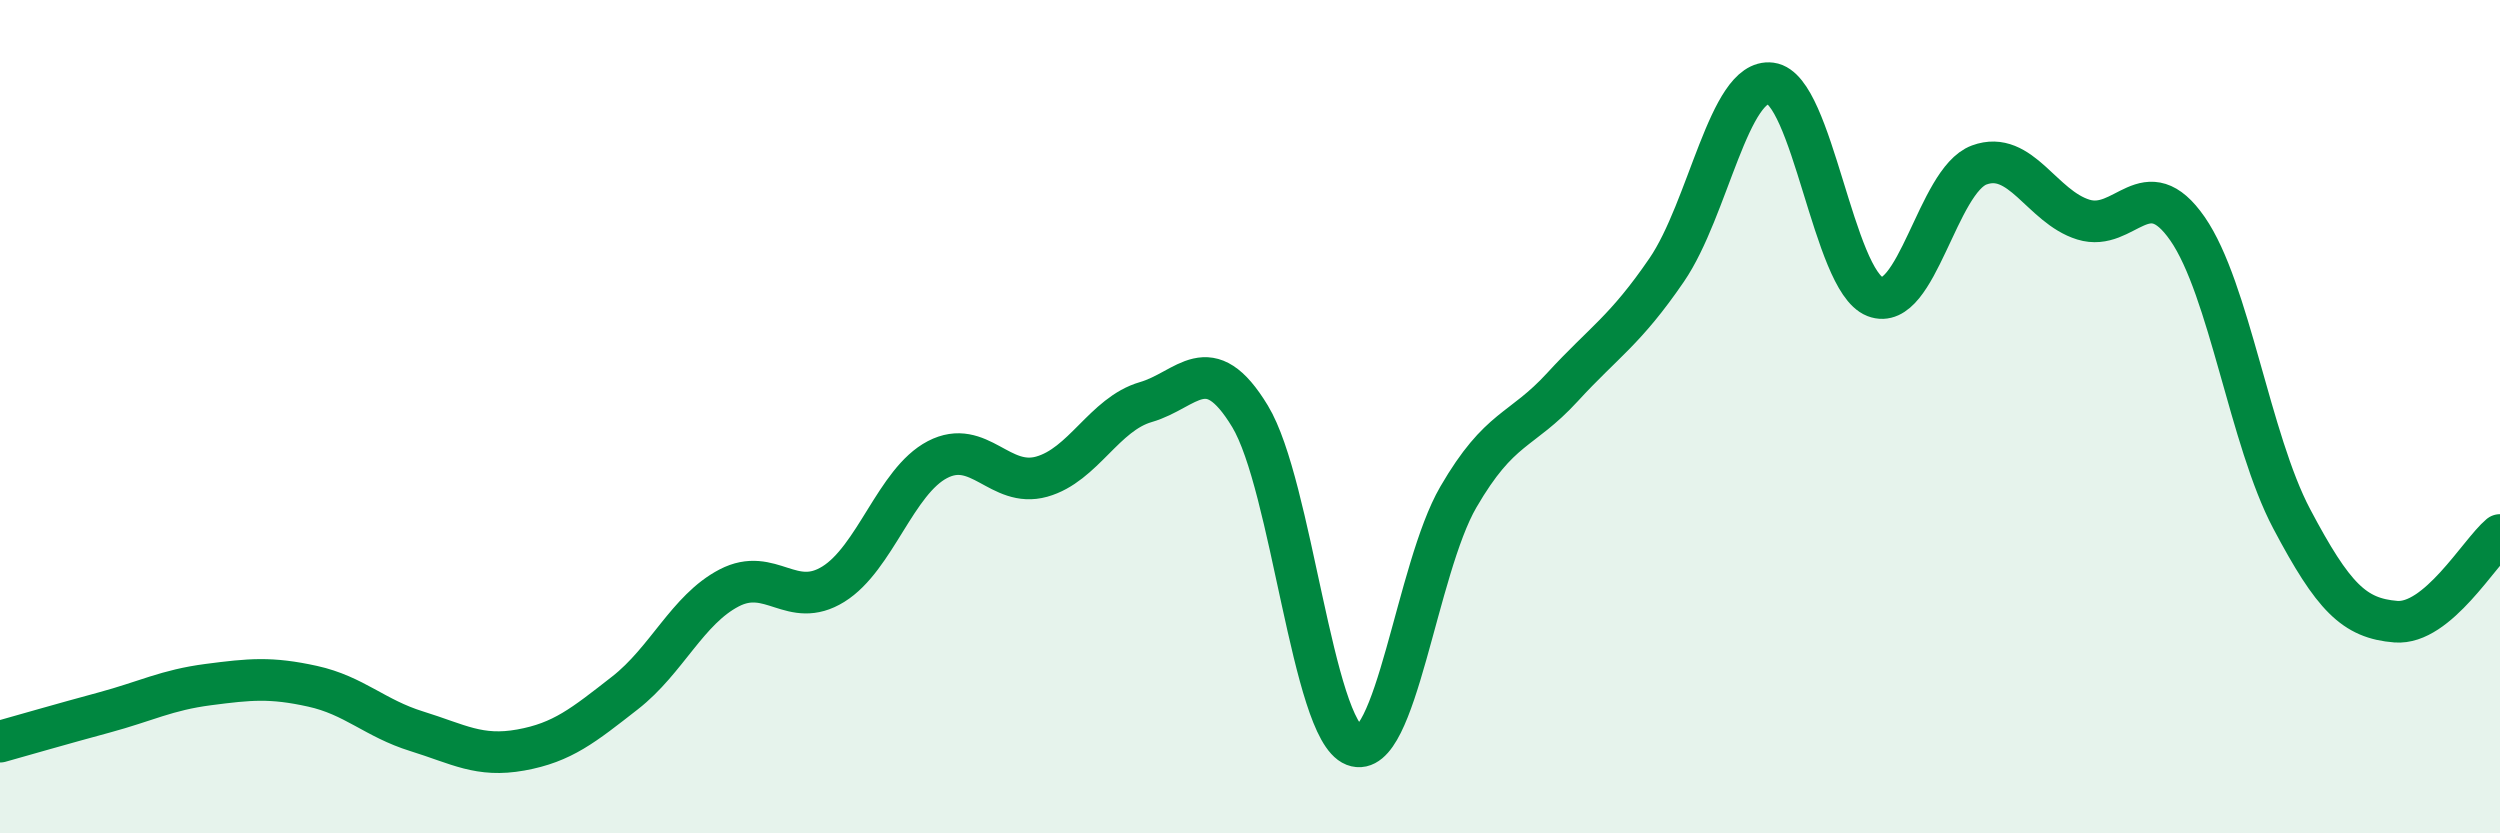 
    <svg width="60" height="20" viewBox="0 0 60 20" xmlns="http://www.w3.org/2000/svg">
      <path
        d="M 0,17.8 C 0.5,17.66 1.5,17.37 2.5,17.1 C 3.5,16.83 4,16.56 5,16.43 C 6,16.3 6.5,16.25 7.5,16.47 C 8.5,16.69 9,17.24 10,17.55 C 11,17.86 11.5,18.18 12.5,18 C 13.5,17.82 14,17.41 15,16.63 C 16,15.85 16.5,14.63 17.5,14.11 C 18.5,13.59 19,14.64 20,14.02 C 21,13.4 21.5,11.55 22.5,11.03 C 23.5,10.51 24,11.72 25,11.44 C 26,11.16 26.5,9.94 27.5,9.65 C 28.5,9.36 29,8.34 30,9.99 C 31,11.64 31.5,17.5 32.5,17.89 C 33.5,18.28 34,13.65 35,11.93 C 36,10.21 36.5,10.38 37.5,9.29 C 38.5,8.2 39,7.94 40,6.48 C 41,5.02 41.5,1.87 42.5,2 C 43.5,2.13 44,6.73 45,7.12 C 46,7.51 46.5,4.33 47.5,3.96 C 48.5,3.59 49,4.96 50,5.27 C 51,5.58 51.5,4.05 52.5,5.49 C 53.5,6.93 54,10.56 55,12.45 C 56,14.34 56.5,14.84 57.5,14.92 C 58.5,15 59.5,13.26 60,12.84L60 20L0 20Z"
        fill="#008740"
        opacity="0.1"
        stroke-linecap="round"
        stroke-linejoin="round"
      />
      <path
        d="M 0,17.8 C 0.5,17.66 1.5,17.37 2.5,17.1 C 3.5,16.83 4,16.56 5,16.43 C 6,16.3 6.5,16.25 7.5,16.47 C 8.5,16.69 9,17.24 10,17.55 C 11,17.86 11.5,18.18 12.5,18 C 13.5,17.82 14,17.41 15,16.63 C 16,15.85 16.5,14.63 17.5,14.11 C 18.5,13.59 19,14.64 20,14.02 C 21,13.4 21.5,11.55 22.5,11.03 C 23.5,10.51 24,11.72 25,11.44 C 26,11.16 26.5,9.94 27.5,9.65 C 28.5,9.36 29,8.34 30,9.99 C 31,11.64 31.5,17.5 32.5,17.89 C 33.5,18.28 34,13.65 35,11.93 C 36,10.21 36.5,10.38 37.5,9.29 C 38.5,8.2 39,7.94 40,6.48 C 41,5.02 41.5,1.87 42.5,2 C 43.5,2.13 44,6.73 45,7.12 C 46,7.51 46.5,4.33 47.5,3.96 C 48.5,3.59 49,4.96 50,5.27 C 51,5.58 51.5,4.05 52.5,5.49 C 53.5,6.93 54,10.56 55,12.45 C 56,14.34 56.5,14.84 57.5,14.92 C 58.5,15 59.5,13.26 60,12.84"
        stroke="#008740"
        stroke-width="1"
        fill="none"
        stroke-linecap="round"
        stroke-linejoin="round"
      />
    </svg>
  